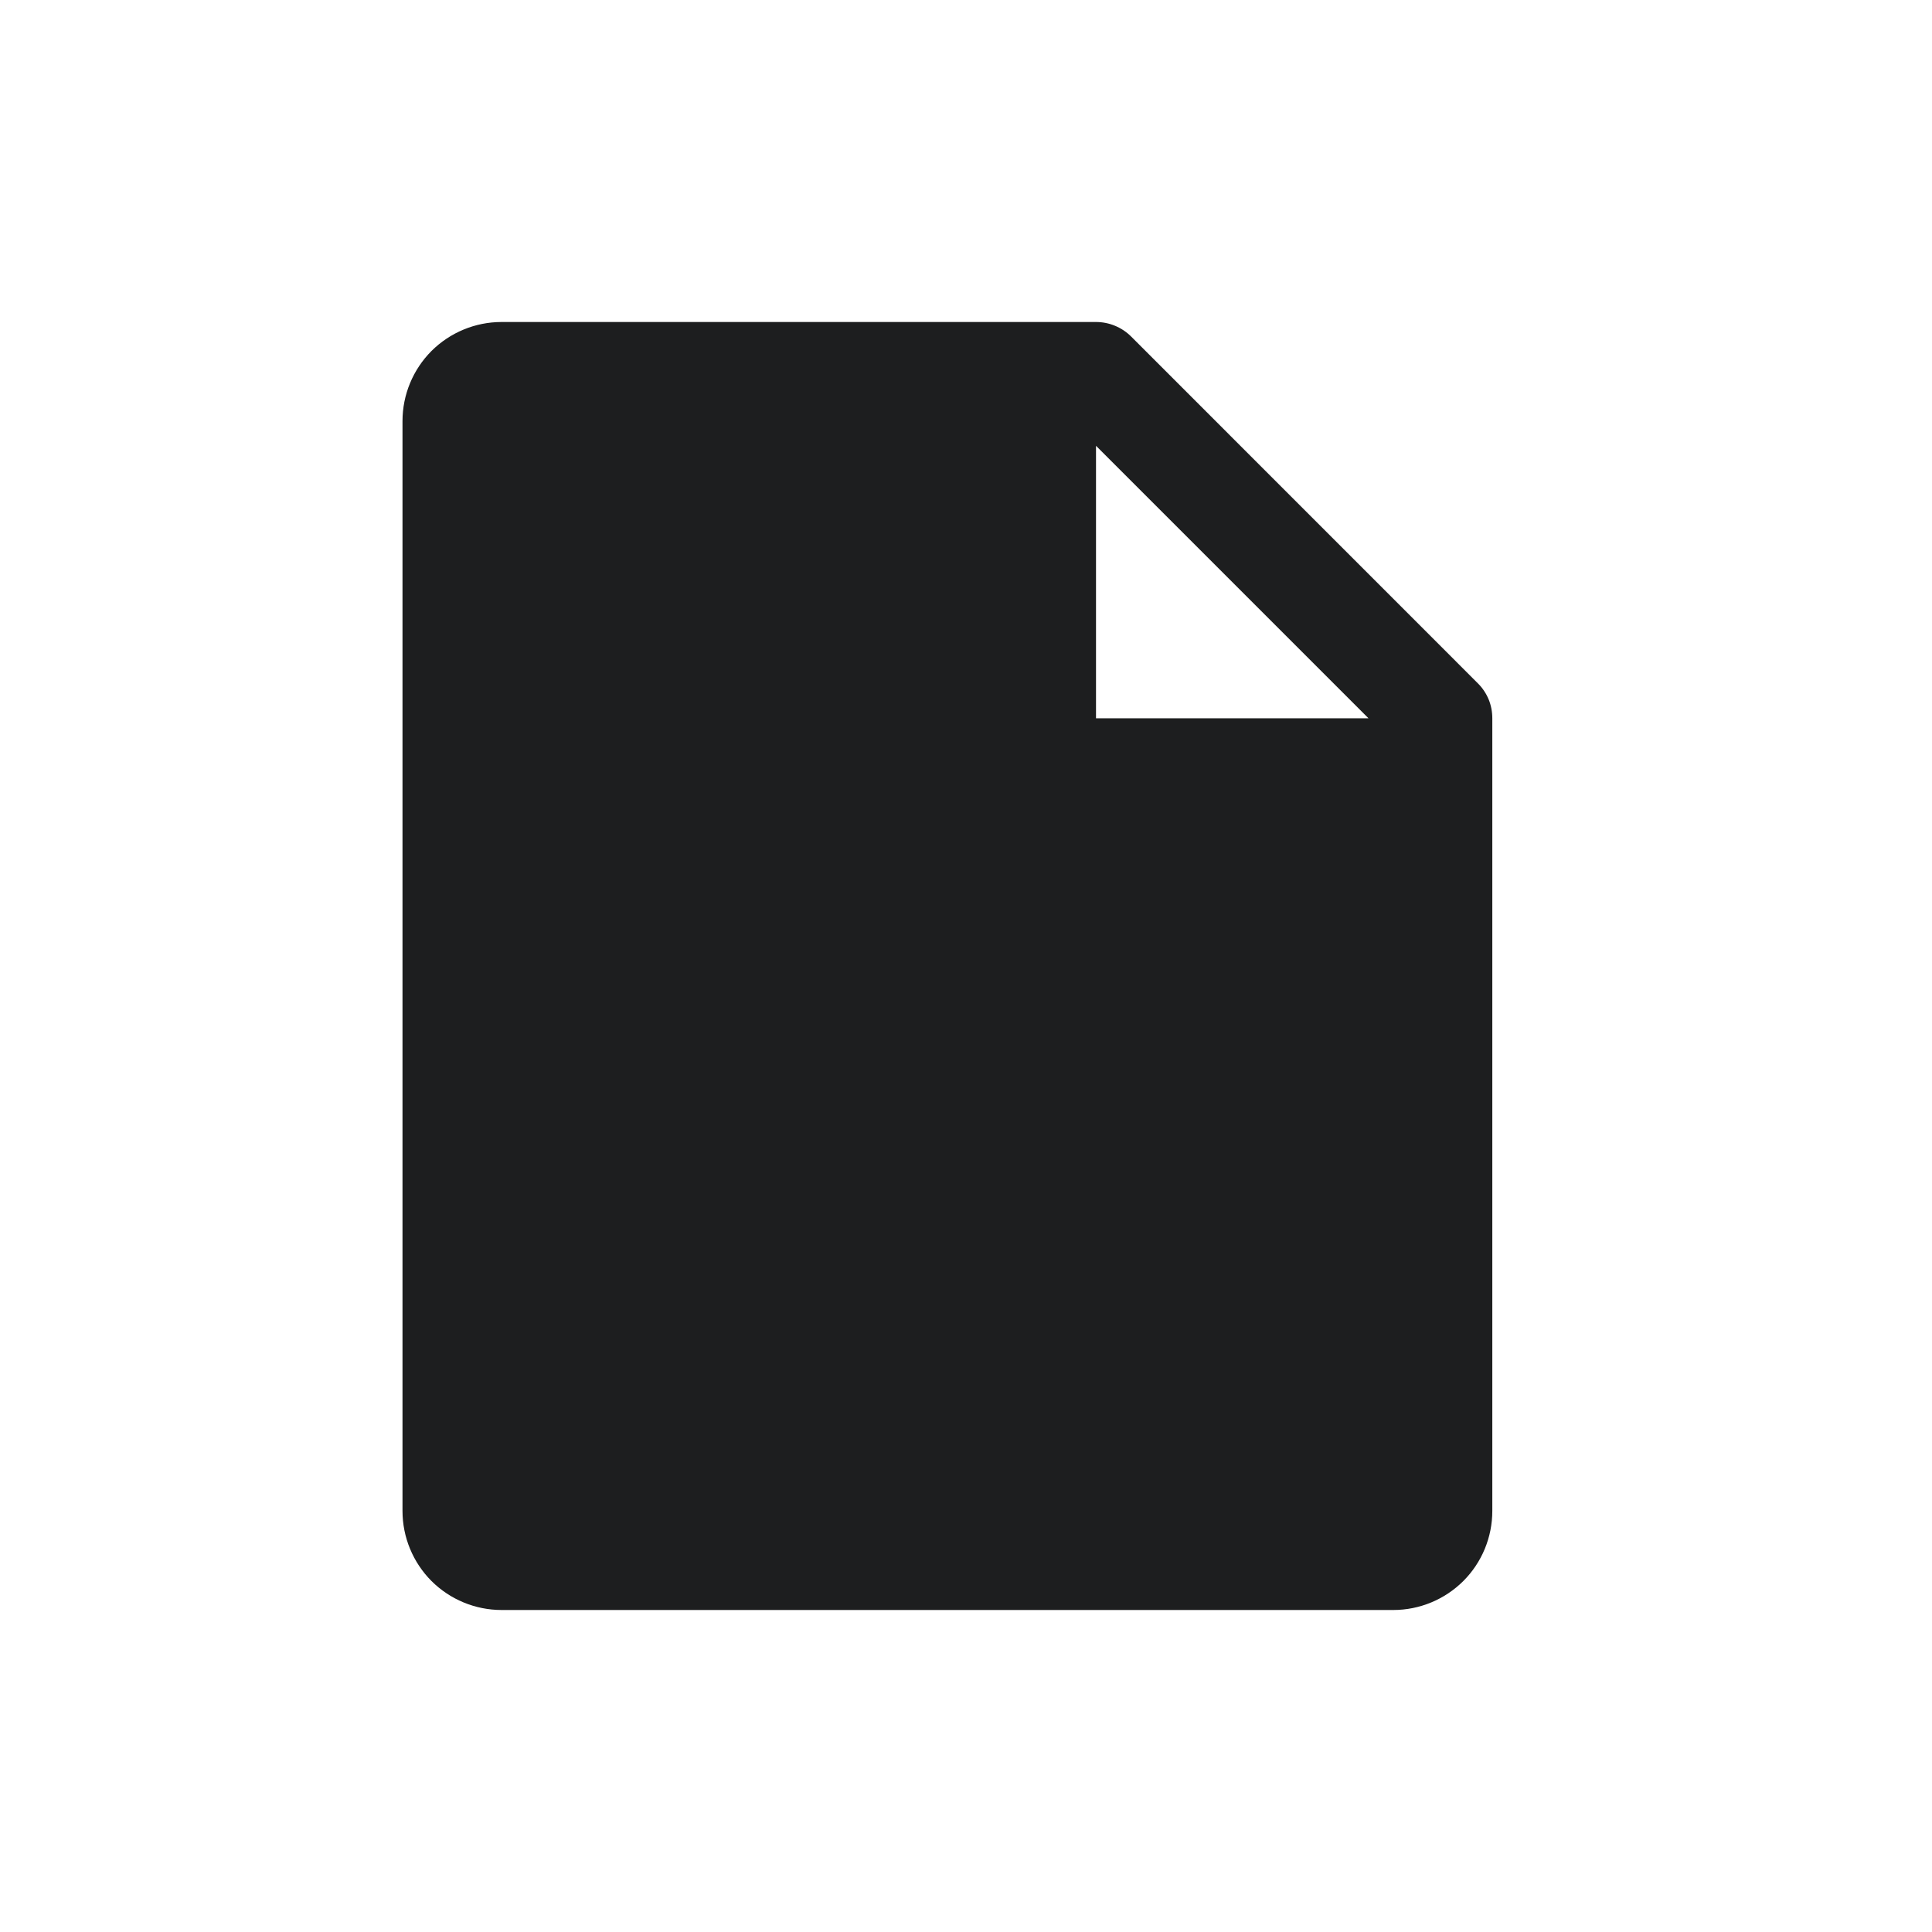 <?xml version="1.0" encoding="UTF-8"?> <svg xmlns="http://www.w3.org/2000/svg" width="24" height="24" viewBox="0 0 24 24" fill="none"><g clip-path="url(#clip0_1436_6012)"><path d="M18.358 8.488L14.051 4.18C13.994 4.123 13.926 4.078 13.851 4.047C13.776 4.016 13.696 4 13.615 4H6.231C5.904 4 5.591 4.13 5.36 4.36C5.13 4.591 5 4.904 5 5.231V18.769C5 19.096 5.13 19.409 5.36 19.64C5.591 19.87 5.904 20 6.231 20H17.308C17.634 20 17.947 19.87 18.178 19.64C18.409 19.409 18.538 19.096 18.538 18.769V8.923C18.538 8.842 18.523 8.762 18.492 8.687C18.461 8.613 18.416 8.545 18.358 8.488ZM13.615 8.923V5.538L17 8.923H13.615Z" fill="#1D1E1F"></path></g><defs><clipPath id="clip0_1436_6012"><rect width="24" height="24" fill="white"></rect></clipPath></defs></svg> 